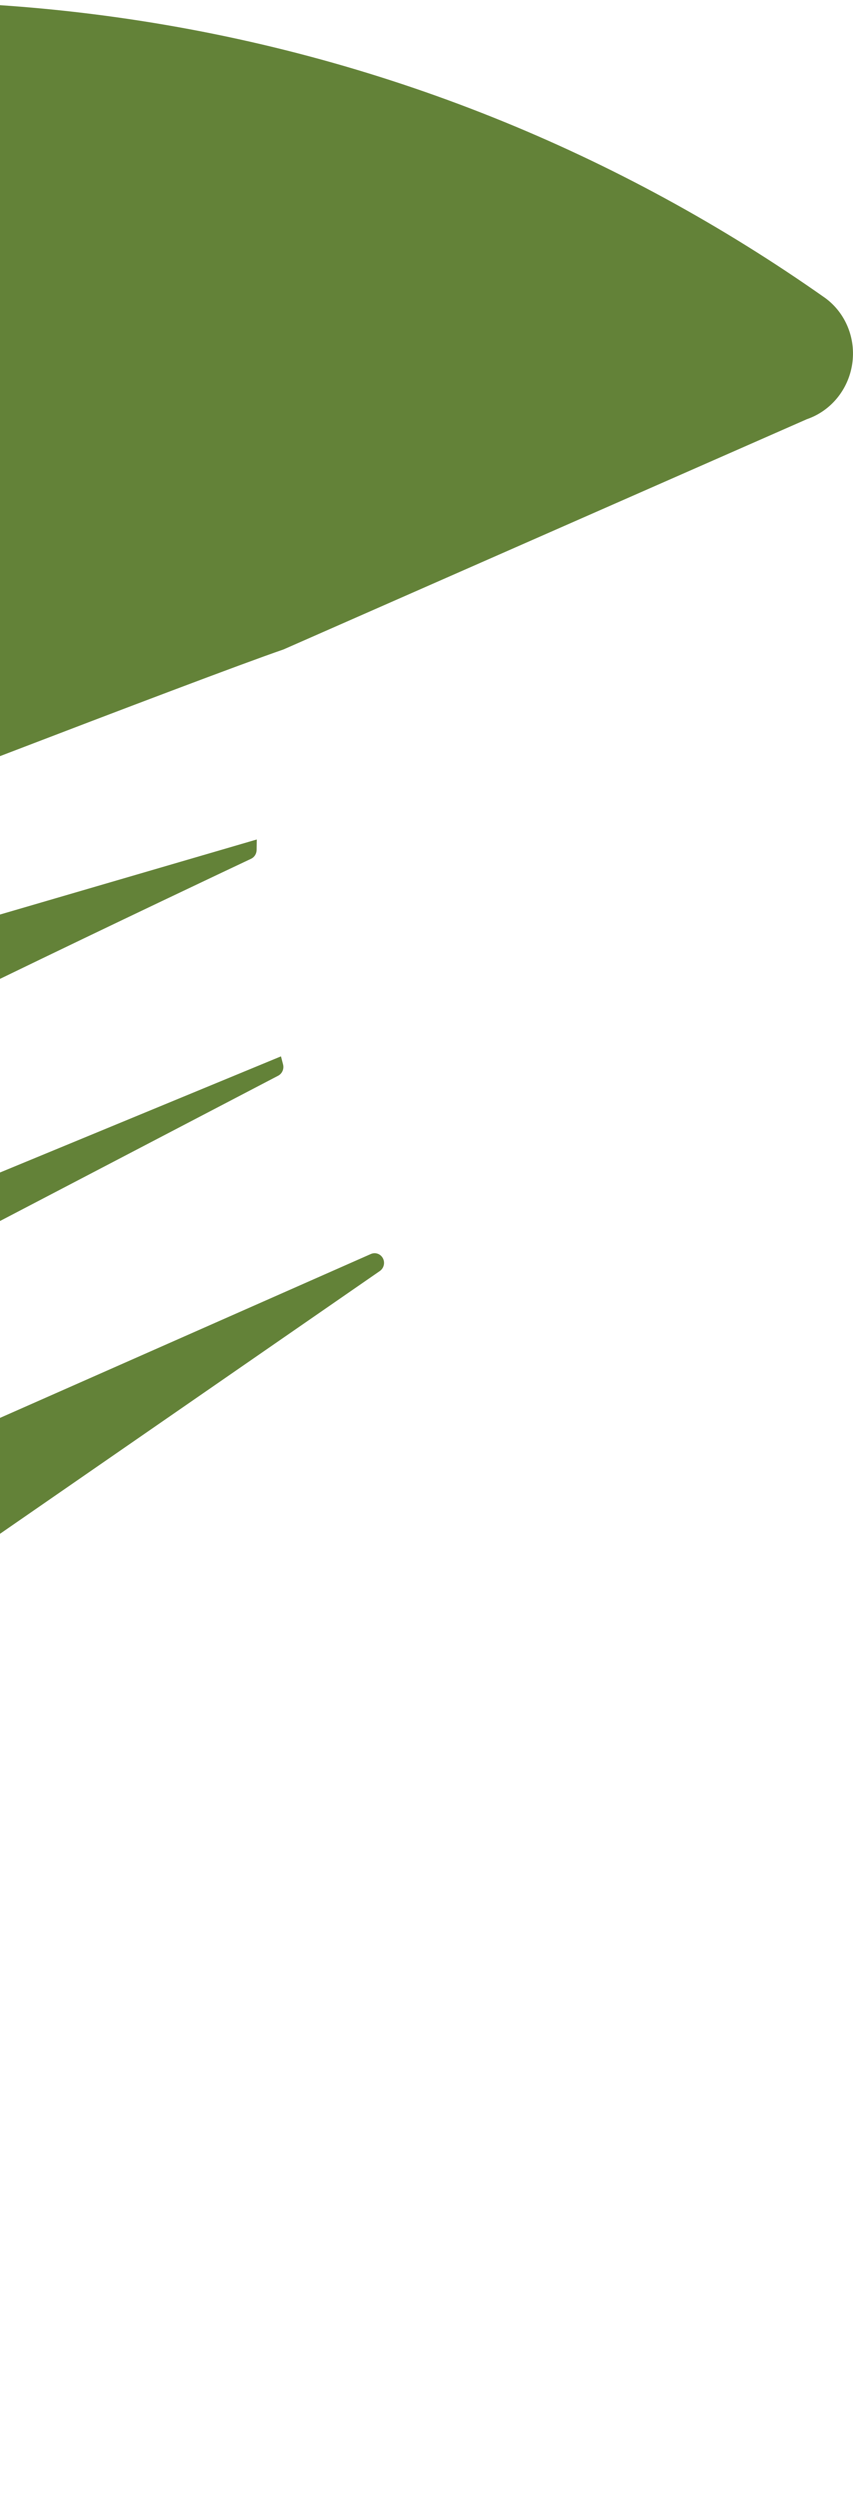 <svg width="383" height="1122" viewBox="0 0 383 1122" fill="none" xmlns="http://www.w3.org/2000/svg">
<path fill-rule="evenodd" clip-rule="evenodd" d="M362.305 188.133C373.033 184.446 380.892 174.901 382.632 163.425C384.378 151.95 379.708 140.494 370.557 133.775C278.497 68.88 170.673 24.348 52.312 7.753C-353.353 -49.122 -730.205 243.534 -788.718 660.883C-810.835 818.629 -784.325 971.755 -720.885 1104.29C-717.281 1111.63 -710.949 1117.17 -703.31 1119.65C-695.669 1122.13 -687.353 1121.35 -680.228 1117.48C-680.183 1117.56 -680.183 1117.56 -680.182 1117.56C-663.189 1108.34 -650.957 1091.93 -646.756 1072.7C-642.45 1052.99 -637.637 1030.95 -637.637 1030.95C-634.516 1016.67 -629.192 1002.97 -621.88 990.373C-621.88 990.373 -583.704 949.854 -567.756 899.897C-560.788 878.083 -541.206 864.123 -529.954 851.757C-517.418 837.984 -506.646 822.628 -497.916 806.06L-474.151 760.977C-469.251 751.685 -457.471 749.006 -449.328 755.34C-432.483 768.432 -423.707 789.761 -426.249 811.411C-430.08 843.946 -439.805 875.493 -454.935 904.425L-461.6 917.171C-468.222 929.838 -464.65 945.516 -453.264 953.711L-353.134 898.015L-96.38 751.577C-86.612 746.007 -58.906 728.585 -50.256 723.148L170.532 570.465C172.675 568.992 173.079 565.927 171.396 563.949C170.191 562.521 168.219 562.064 166.514 562.815L-16.104 643.487L-114.608 688.706C-125.839 692.458 -138.116 689.992 -147.056 682.178C-156.248 674.149 -160.557 661.671 -158.37 649.41L-157.748 645.956C-155.826 635.187 -149.119 625.924 -139.622 620.913L124.883 482.804C126.689 481.862 127.616 479.749 127.097 477.749L126.158 474.109L-110.749 571.997C-142.782 584.116 -157.646 569.187 -162.071 556.783C-169.536 535.862 -162.043 522.237 -142.133 511.066C-83.636 478.223 90.09 396.111 112.728 385.432C114.239 384.725 115.191 383.194 115.222 381.502L115.298 376.771L-90.3 436.841C-107.861 437.36 -121.912 422.205 -120.567 404.197C-119.51 390.017 -111.278 384.225 -95.392 376.133C-95.392 376.133 90.312 304.189 127.253 291.499L362.305 188.133Z" fill="#638238"/>
</svg>

